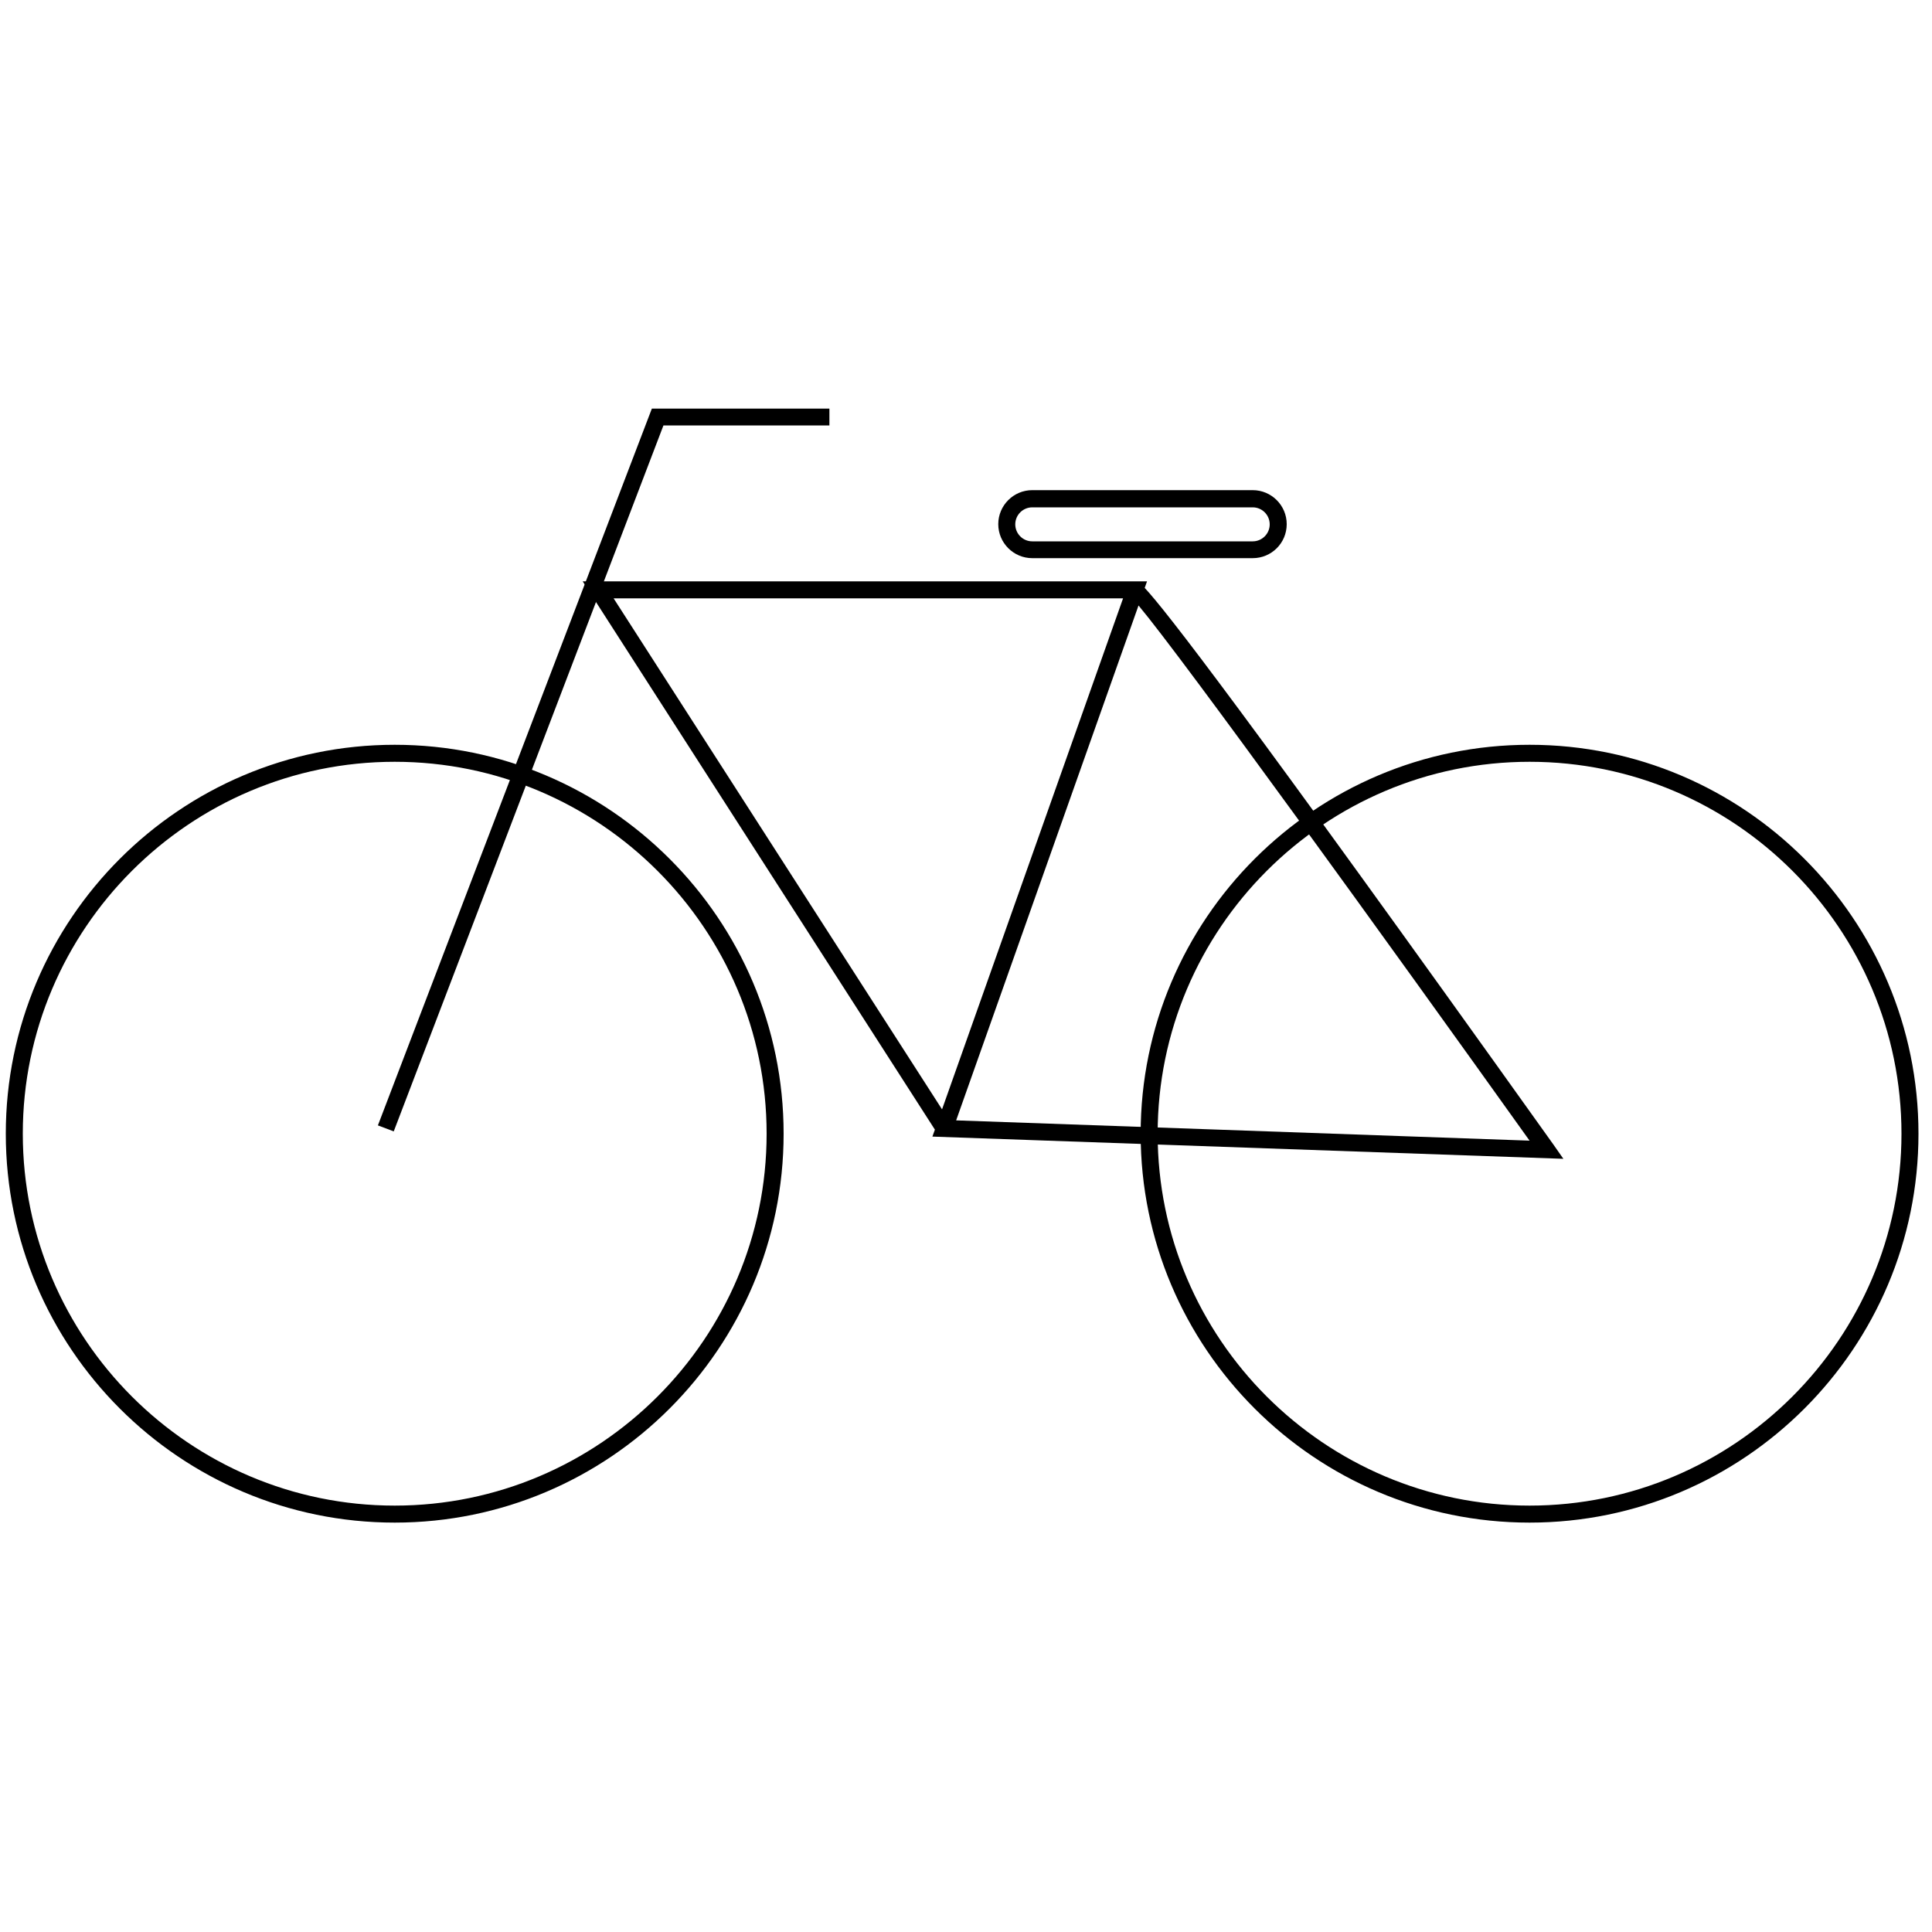 <?xml version="1.0" encoding="utf-8"?>
<!-- Generator: Adobe Illustrator 24.3.0, SVG Export Plug-In . SVG Version: 6.00 Build 0)  -->
<svg version="1.1" id="レイヤー_1" xmlns="http://www.w3.org/2000/svg" xmlns:xlink="http://www.w3.org/1999/xlink" x="0px"
	 y="0px" viewBox="0 0 100 100" style="enable-background:new 0 0 100 100;" xml:space="preserve">
<g>
	<path d="M20.43,78.81c-11.1,0-20.13-9.03-20.13-20.13s9.03-20.13,20.13-20.13s20.13,9.03,20.13,20.13S31.53,78.81,20.43,78.81z
		 M20.43,39.43c-10.61,0-19.25,8.64-19.25,19.25s8.64,19.25,19.25,19.25s19.25-8.64,19.25-19.25S31.04,39.43,20.43,39.43z"/>
	<path d="M79.17,78.81c-11.1,0-20.13-9.03-20.13-20.13s9.03-20.13,20.13-20.13S99.3,47.58,99.3,58.68S90.27,78.81,79.17,78.81z
		 M79.17,39.43c-10.61,0-19.25,8.64-19.25,19.25s8.64,19.25,19.25,19.25s19.25-8.64,19.25-19.25S89.79,39.43,79.17,39.43z"/>
	<polygon points="20.38,58.56 19.56,58.25 33.74,21.15 42.93,21.15 42.93,22.02 34.34,22.02 	"/>
	<path d="M80.92,59.98l-32.66-1.15l0.13-0.36L30.16,30.09h29.21l-0.12,0.34c1.07,1.14,5,6.18,21.16,28.82L80.92,59.98z M49.49,57.99
		l29.68,1.05c-7.38-10.33-17.95-24.97-20.24-27.7L49.49,57.99z M31.76,30.97l17,26.45l9.37-26.45H31.76z"/>
	<path d="M64.84,28.89H53.43c-0.97,0-1.76-0.79-1.76-1.76c0-0.97,0.79-1.76,1.76-1.76h11.41c0.97,0,1.76,0.79,1.76,1.76
		C66.6,28.11,65.81,28.89,64.84,28.89z M53.43,26.26c-0.48,0-0.88,0.39-0.88,0.88c0,0.48,0.39,0.88,0.88,0.88h11.41
		c0.48,0,0.88-0.39,0.88-0.88c0-0.48-0.39-0.88-0.88-0.88H53.43z"/>
</g>
</svg>
